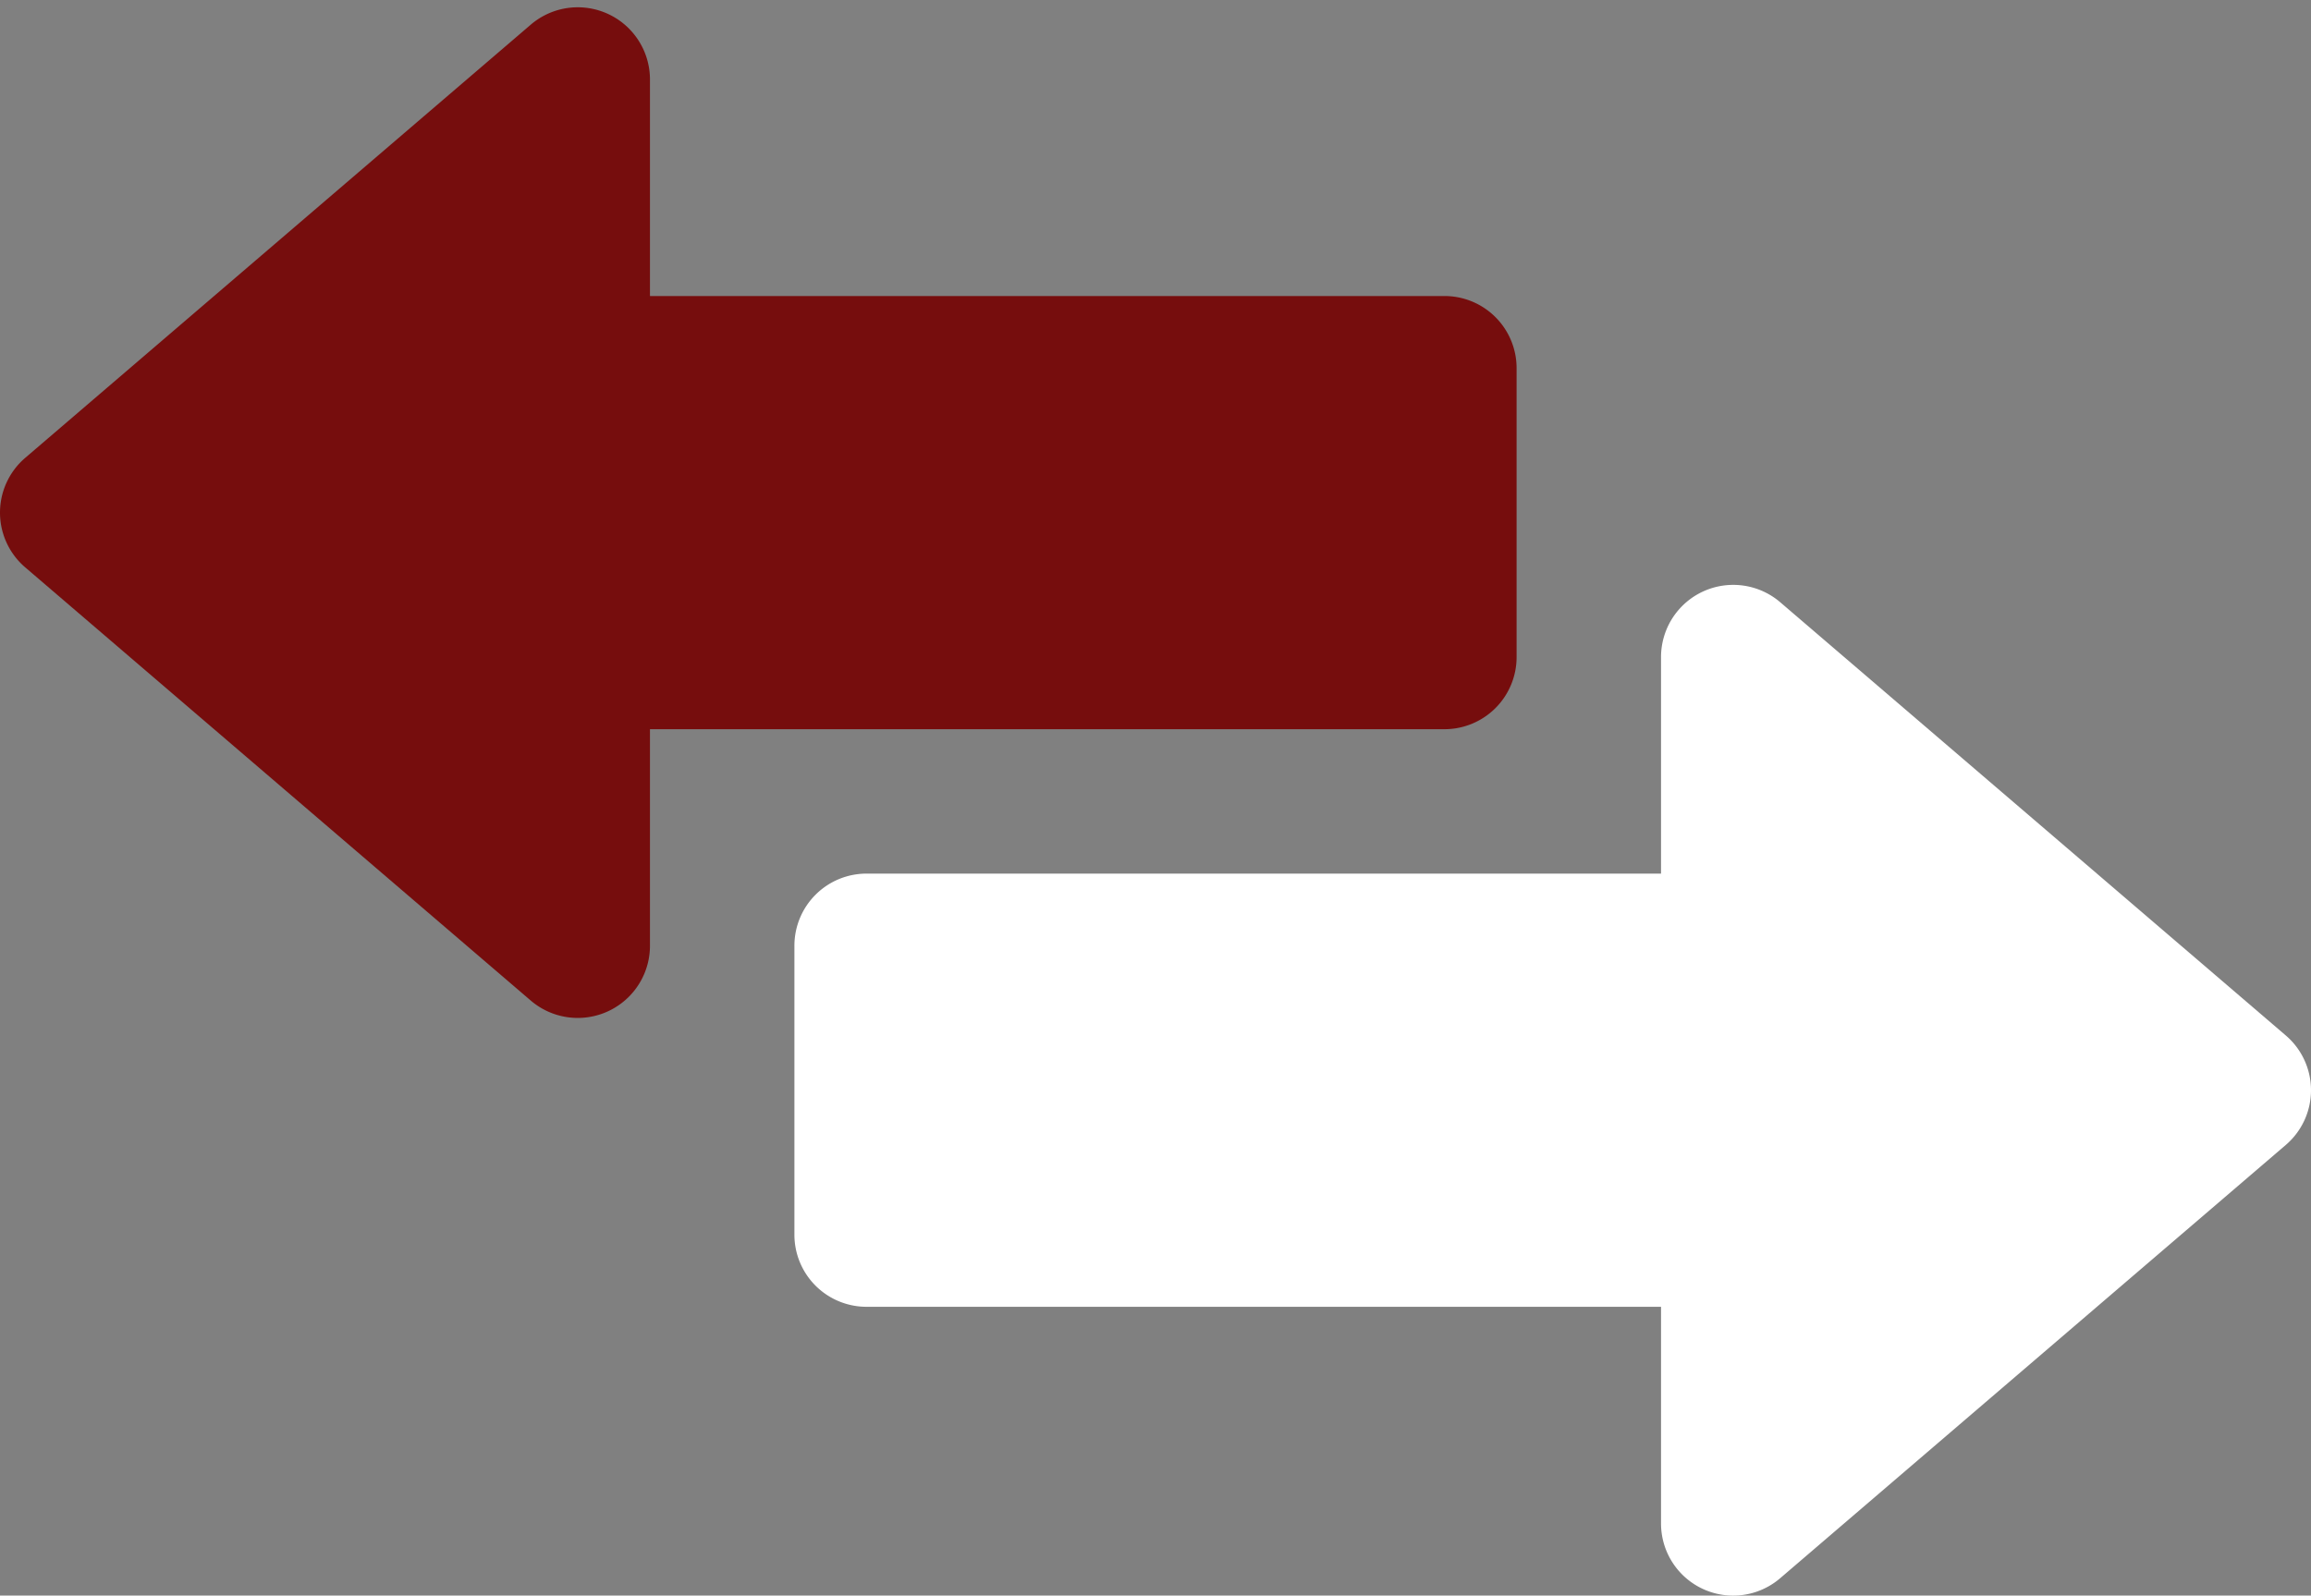 <?xml version="1.0" encoding="UTF-8" standalone="no"?><svg xmlns="http://www.w3.org/2000/svg" xmlns:xlink="http://www.w3.org/1999/xlink" fill="#000000" height="22.1" preserveAspectRatio="xMidYMid meet" version="1" viewBox="-0.0 4.9 32.0 22.1" width="32" zoomAndPan="magnify"><rect x="-0.0" y="4.9" width="32.0" height="22.1" fill="#808080" stroke="none"/><g data-name="Transfer"><g id="change1_1"><path d="M31.65,19.241l-7-6A1.0 1,0,0,0,23,14v3H12a.999.999,0,0,0-1,1v4a.999.999,0,0,0,1,1H23v3a.999.999,0,0,0,1.65.759l7-6a.998.998,0,0,0,0-1.518Z" fill="#ffffff"/></g><g id="change2_1"><path d="M21,14V10a.999.999,0,0,0-1-1H9V6a1.0 1,0,0,0-1.65-.759l-7,6a.998.998,0,0,0,0,1.518l7,6A1.0 1,0,0,0,9,18V15H20A.999.999,0,0,0,21,14Z" fill="#760d0d"/></g></g></svg>